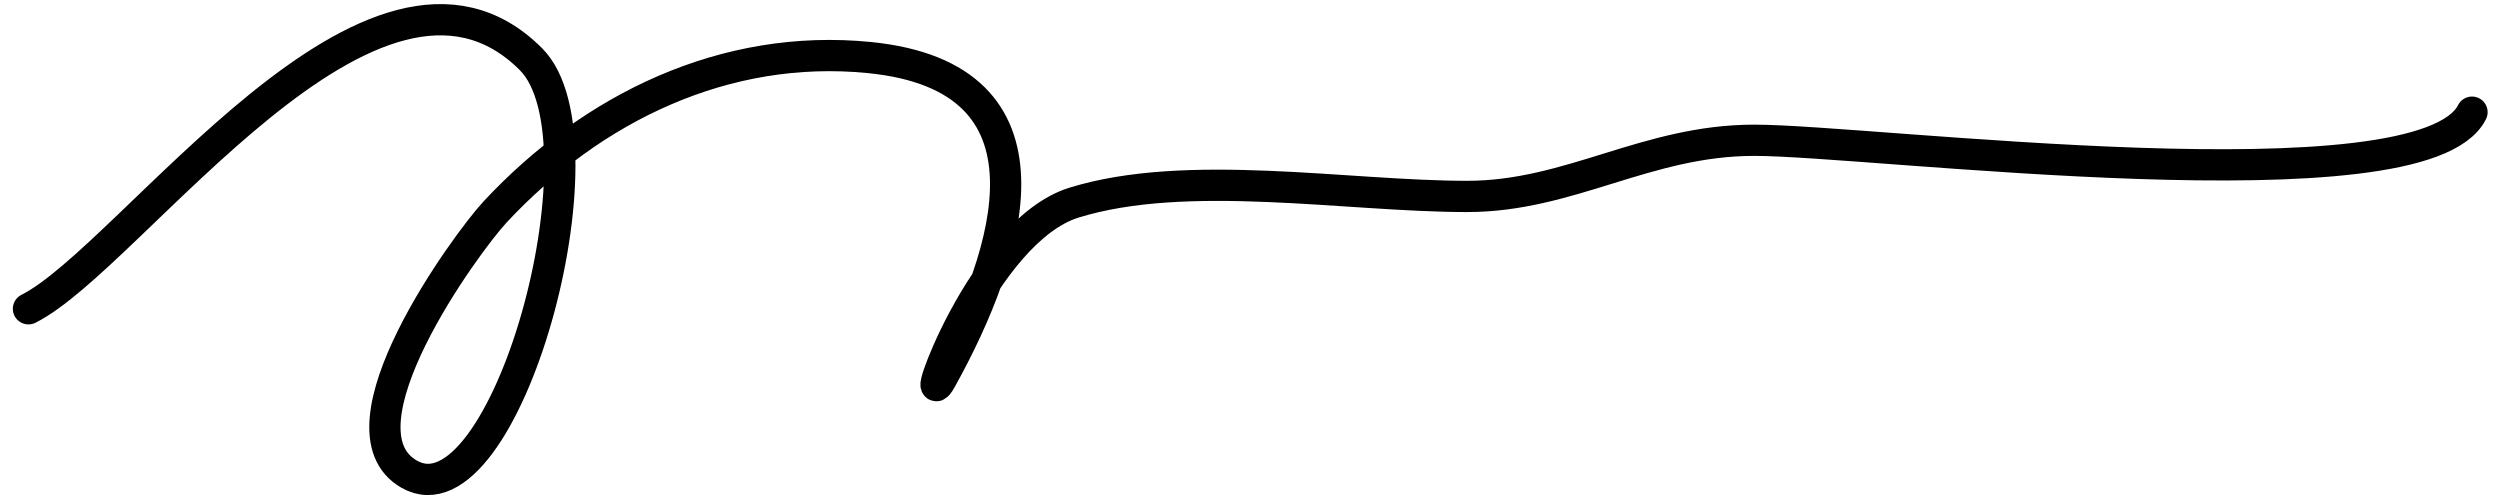 <?xml version="1.0" encoding="UTF-8"?> <svg xmlns="http://www.w3.org/2000/svg" width="160" height="32" viewBox="0 0 160 32" fill="none"> <path d="M1.821 19.762C8.405 16.47 23.991 -6.203 33.977 3.784C39.214 9.021 32.303 33.842 26.188 30.348C21.142 27.464 29.839 15.549 31.681 13.57C37.902 6.888 46.409 2.76 55.648 3.684C68.239 4.943 64.741 16.157 60.242 24.256C58.654 27.114 62.881 14.787 68.73 12.971C75.965 10.726 86.229 12.572 93.896 12.572C100.489 12.572 105.371 8.977 112.271 8.977C119.752 8.977 155.04 13.517 158.208 7.179" stroke="black" stroke-width="2" stroke-linecap="round"></path> </svg> 